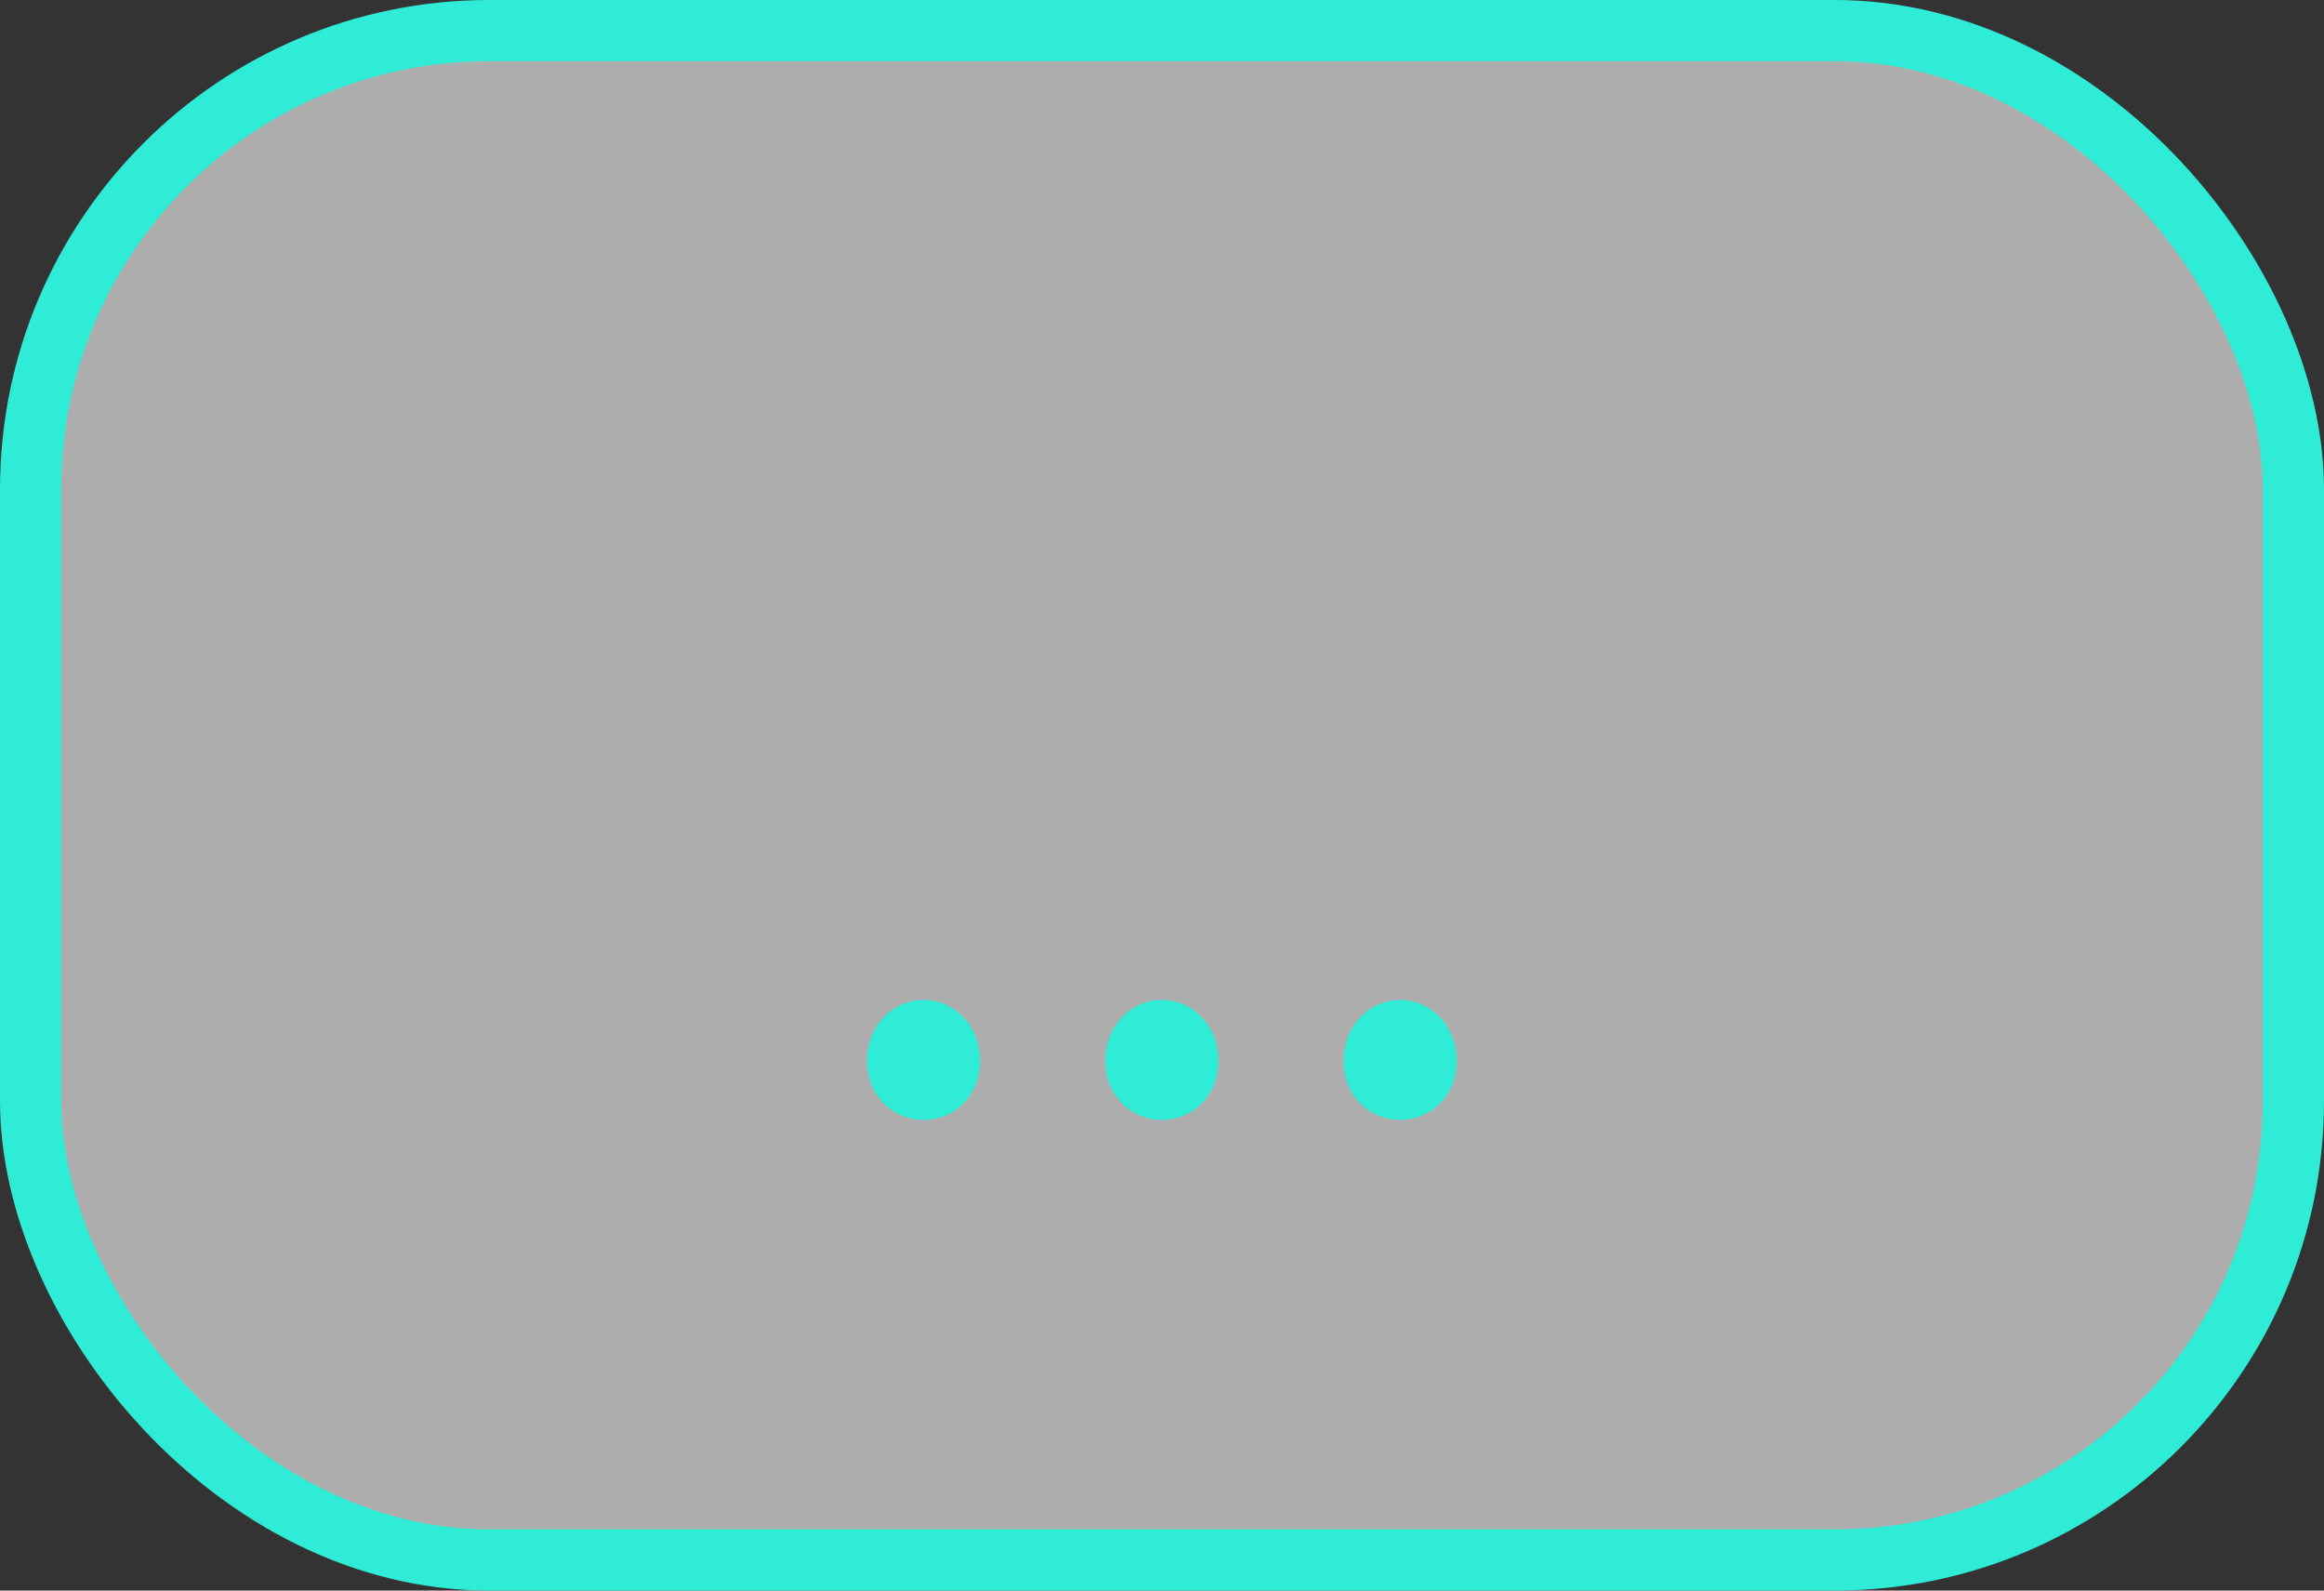 <svg width="38" height="26" viewBox="0 0 38 26" fill="none" xmlns="http://www.w3.org/2000/svg">
<rect x="0" y="0" width="38" height="26" fill="#333333" stroke="none"/>
<g id="Frame 14" clip-path="url(#clip0_630_17)">
<rect id="Rectangle 2" x="0.5" y="0.5" width="37" height="25" rx="7.5" fill="white" fill-opacity="0.6" stroke="#2EECD5"/>
<path id="..." d="M15.101 18.306C14.597 18.306 14.177 17.914 14.177 17.34C14.177 16.766 14.597 16.346 15.101 16.346C15.605 16.346 16.025 16.766 16.025 17.34C16.025 17.914 15.605 18.306 15.101 18.306ZM18.998 18.306C18.494 18.306 18.074 17.914 18.074 17.34C18.074 16.766 18.494 16.346 18.998 16.346C19.502 16.346 19.922 16.766 19.922 17.34C19.922 17.914 19.502 18.306 18.998 18.306ZM22.894 18.306C22.39 18.306 21.97 17.914 21.97 17.34C21.97 16.766 22.39 16.346 22.894 16.346C23.398 16.346 23.818 16.766 23.818 17.34C23.818 17.914 23.398 18.306 22.894 18.306Z" fill="#2EECD5"/>
</g>
<defs>
<clipPath id="clip0_630_17">
<rect width="38" height="26" fill="white"/>
</clipPath>
</defs>
</svg>
